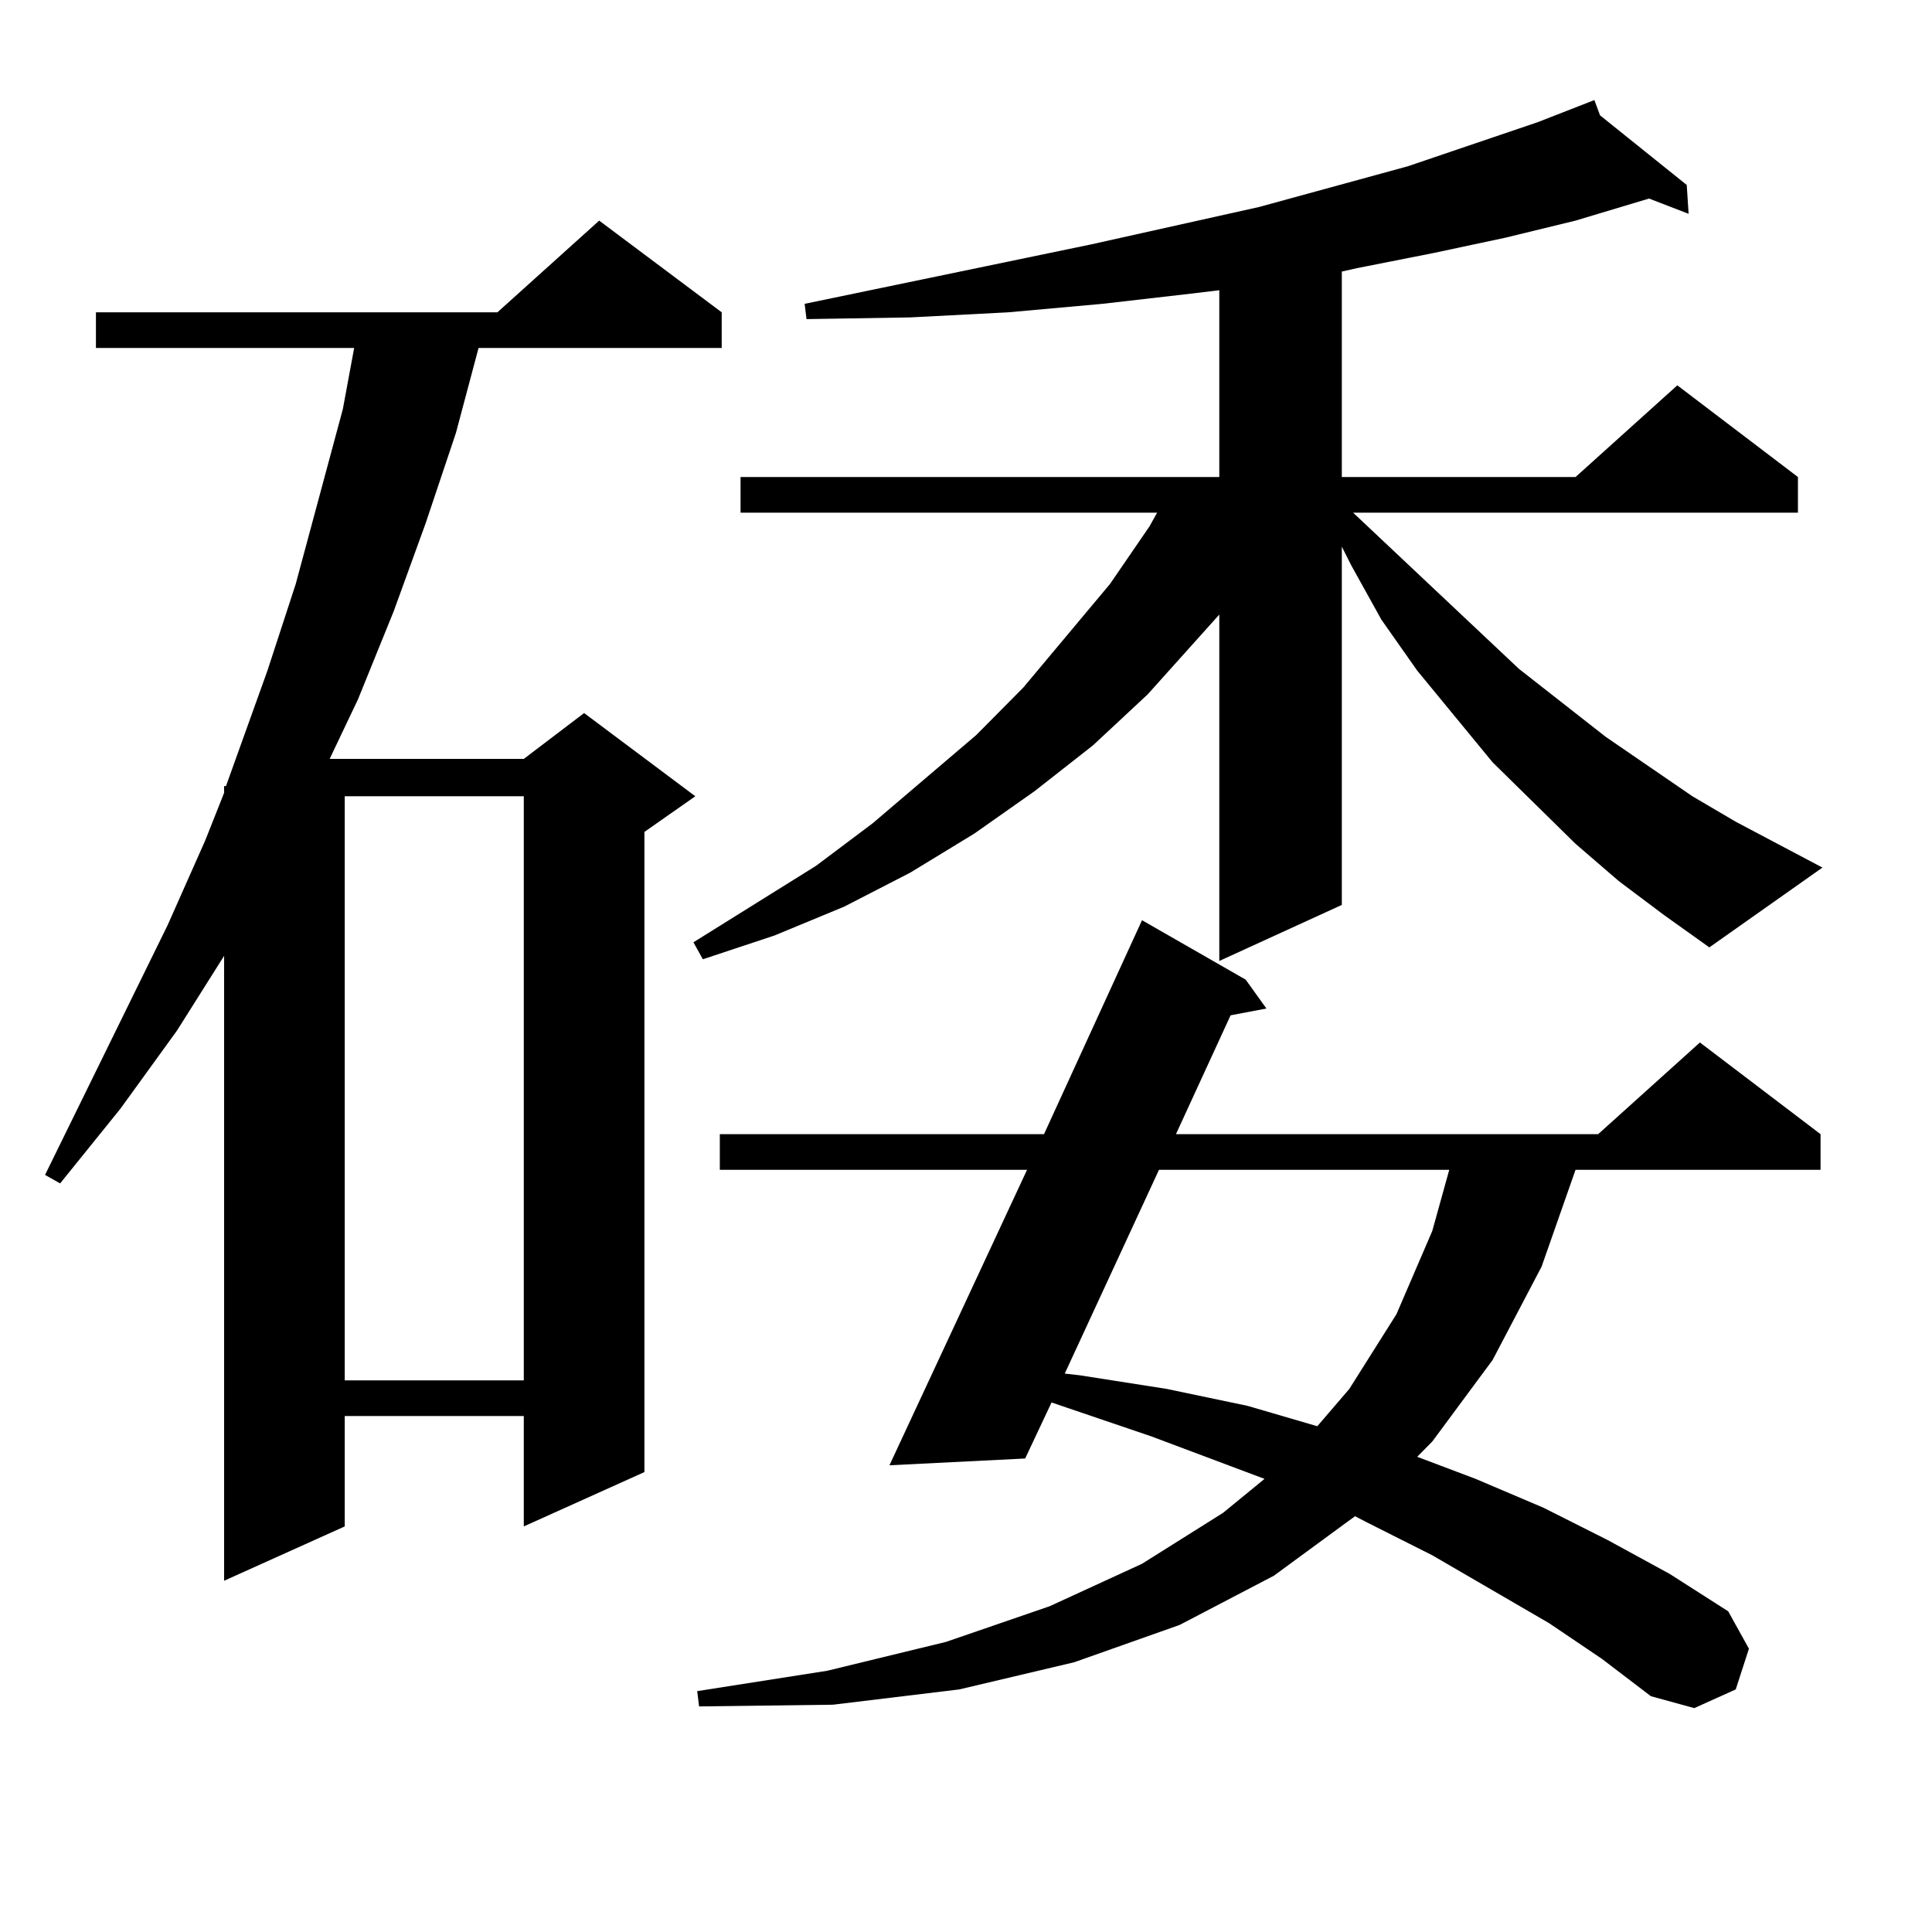 <?xml version="1.0" encoding="utf-8"?>
<!-- Generator: Adobe Illustrator 16.0.0, SVG Export Plug-In . SVG Version: 6.00 Build 0)  -->
<!DOCTYPE svg PUBLIC "-//W3C//DTD SVG 1.1//EN" "http://www.w3.org/Graphics/SVG/1.1/DTD/svg11.dtd">
<svg version="1.1" id="图层_1" xmlns="http://www.w3.org/2000/svg" xmlns:xlink="http://www.w3.org/1999/xlink" x="0px" y="0px"
	 width="1000px" height="1000px" viewBox="0 0 1000 1000" enable-background="new 0 0 1000 1000" xml:space="preserve">
<path d="M373.552,161.652v18.457H247.701l-11.707,43.945l-15.609,46.582L203.8,316.34l-18.536,45.703l-14.634,30.762h100.485
	l31.219-23.73l57.56,43.066l-26.341,18.457v331.348l-62.438,28.125v-57.129h-92.681v57.129l-62.438,28.125V494.758l-24.39,38.672
	l-29.268,40.43l-31.219,38.672l-7.805-4.395l63.413-129.199l19.512-43.945l9.756-24.609v-3.516h0.976l21.463-59.766l14.634-44.824
	l24.39-90.527l5.854-31.641H49.657v-18.457h207.8l52.682-47.461L373.552,161.652z M178.435,412.141v302.344h92.681V412.141H178.435z
	 M837.931,456.086l-22.438-19.336l-42.926-42.188l-39.023-47.461l-18.536-26.367l-15.609-28.125l-4.878-9.668v185.449
	l-63.413,29.004V318.098l-37.072,41.309l-28.292,26.367l-30.243,23.73l-31.219,21.973l-33.17,20.215l-34.146,17.578l-36.097,14.941
	l-37.072,12.305l-4.878-8.789l63.413-39.551l29.268-21.973l53.657-45.703l24.39-24.609l44.877-53.613l20.487-29.883l3.902-7.031
	H383.308v-18.457h247.799v-96.68l-14.634,1.758l-45.853,5.273l-48.779,4.395l-50.73,2.637l-53.657,0.879l-0.976-7.91l148.289-30.762
	l86.827-19.336l77.071-21.094l67.315-22.852l29.268-11.426l2.927,7.91l44.877,36.035l0.976,14.941l-20.487-7.91l-38.048,11.426
	l-36.097,8.789l-37.072,7.91l-39.999,7.91l-7.805,1.758v106.348h120.973l52.682-47.461l62.438,47.461v18.457H700.373l85.852,80.859
	l44.877,35.156l44.877,30.762l22.438,13.184l44.877,23.73l-58.535,41.309l-23.414-16.699L837.931,456.086z M801.834,840.168
	l-60.486-35.156l-33.17-16.699l-6.829-3.516l-41.95,30.762l-48.779,25.488l-54.633,19.336l-59.511,14.063l-65.364,7.91
	l-69.267,0.879l-0.976-7.91l67.315-10.547l61.462-14.941l53.657-18.457l47.804-21.973l41.95-26.367l21.463-17.578l-58.535-21.973
	l-51.706-17.578l-13.658,29.004l-70.242,3.516l71.218-152.93H372.576v-18.457h167.801l50.73-110.742l53.657,30.762l10.731,14.941
	l-18.536,3.516l-28.292,61.523h218.531l52.682-47.461l62.438,47.461V605.5H815.492l-17.561,50.098l-25.365,48.34l-31.219,42.188
	l-7.805,7.91l30.243,11.426l35.121,14.941l33.17,16.699l32.194,17.578l30.243,19.336l10.731,19.336l-6.829,21.094l-21.463,9.668
	l-22.438-6.152l-25.365-19.336L801.834,840.168z M599.888,605.5l-48.779,105.469l7.805,0.879l44.877,7.031l41.95,8.789
	l36.097,10.547l16.585-19.336l24.39-38.672l18.536-43.066l8.78-31.641H599.888z"/>
</svg>
